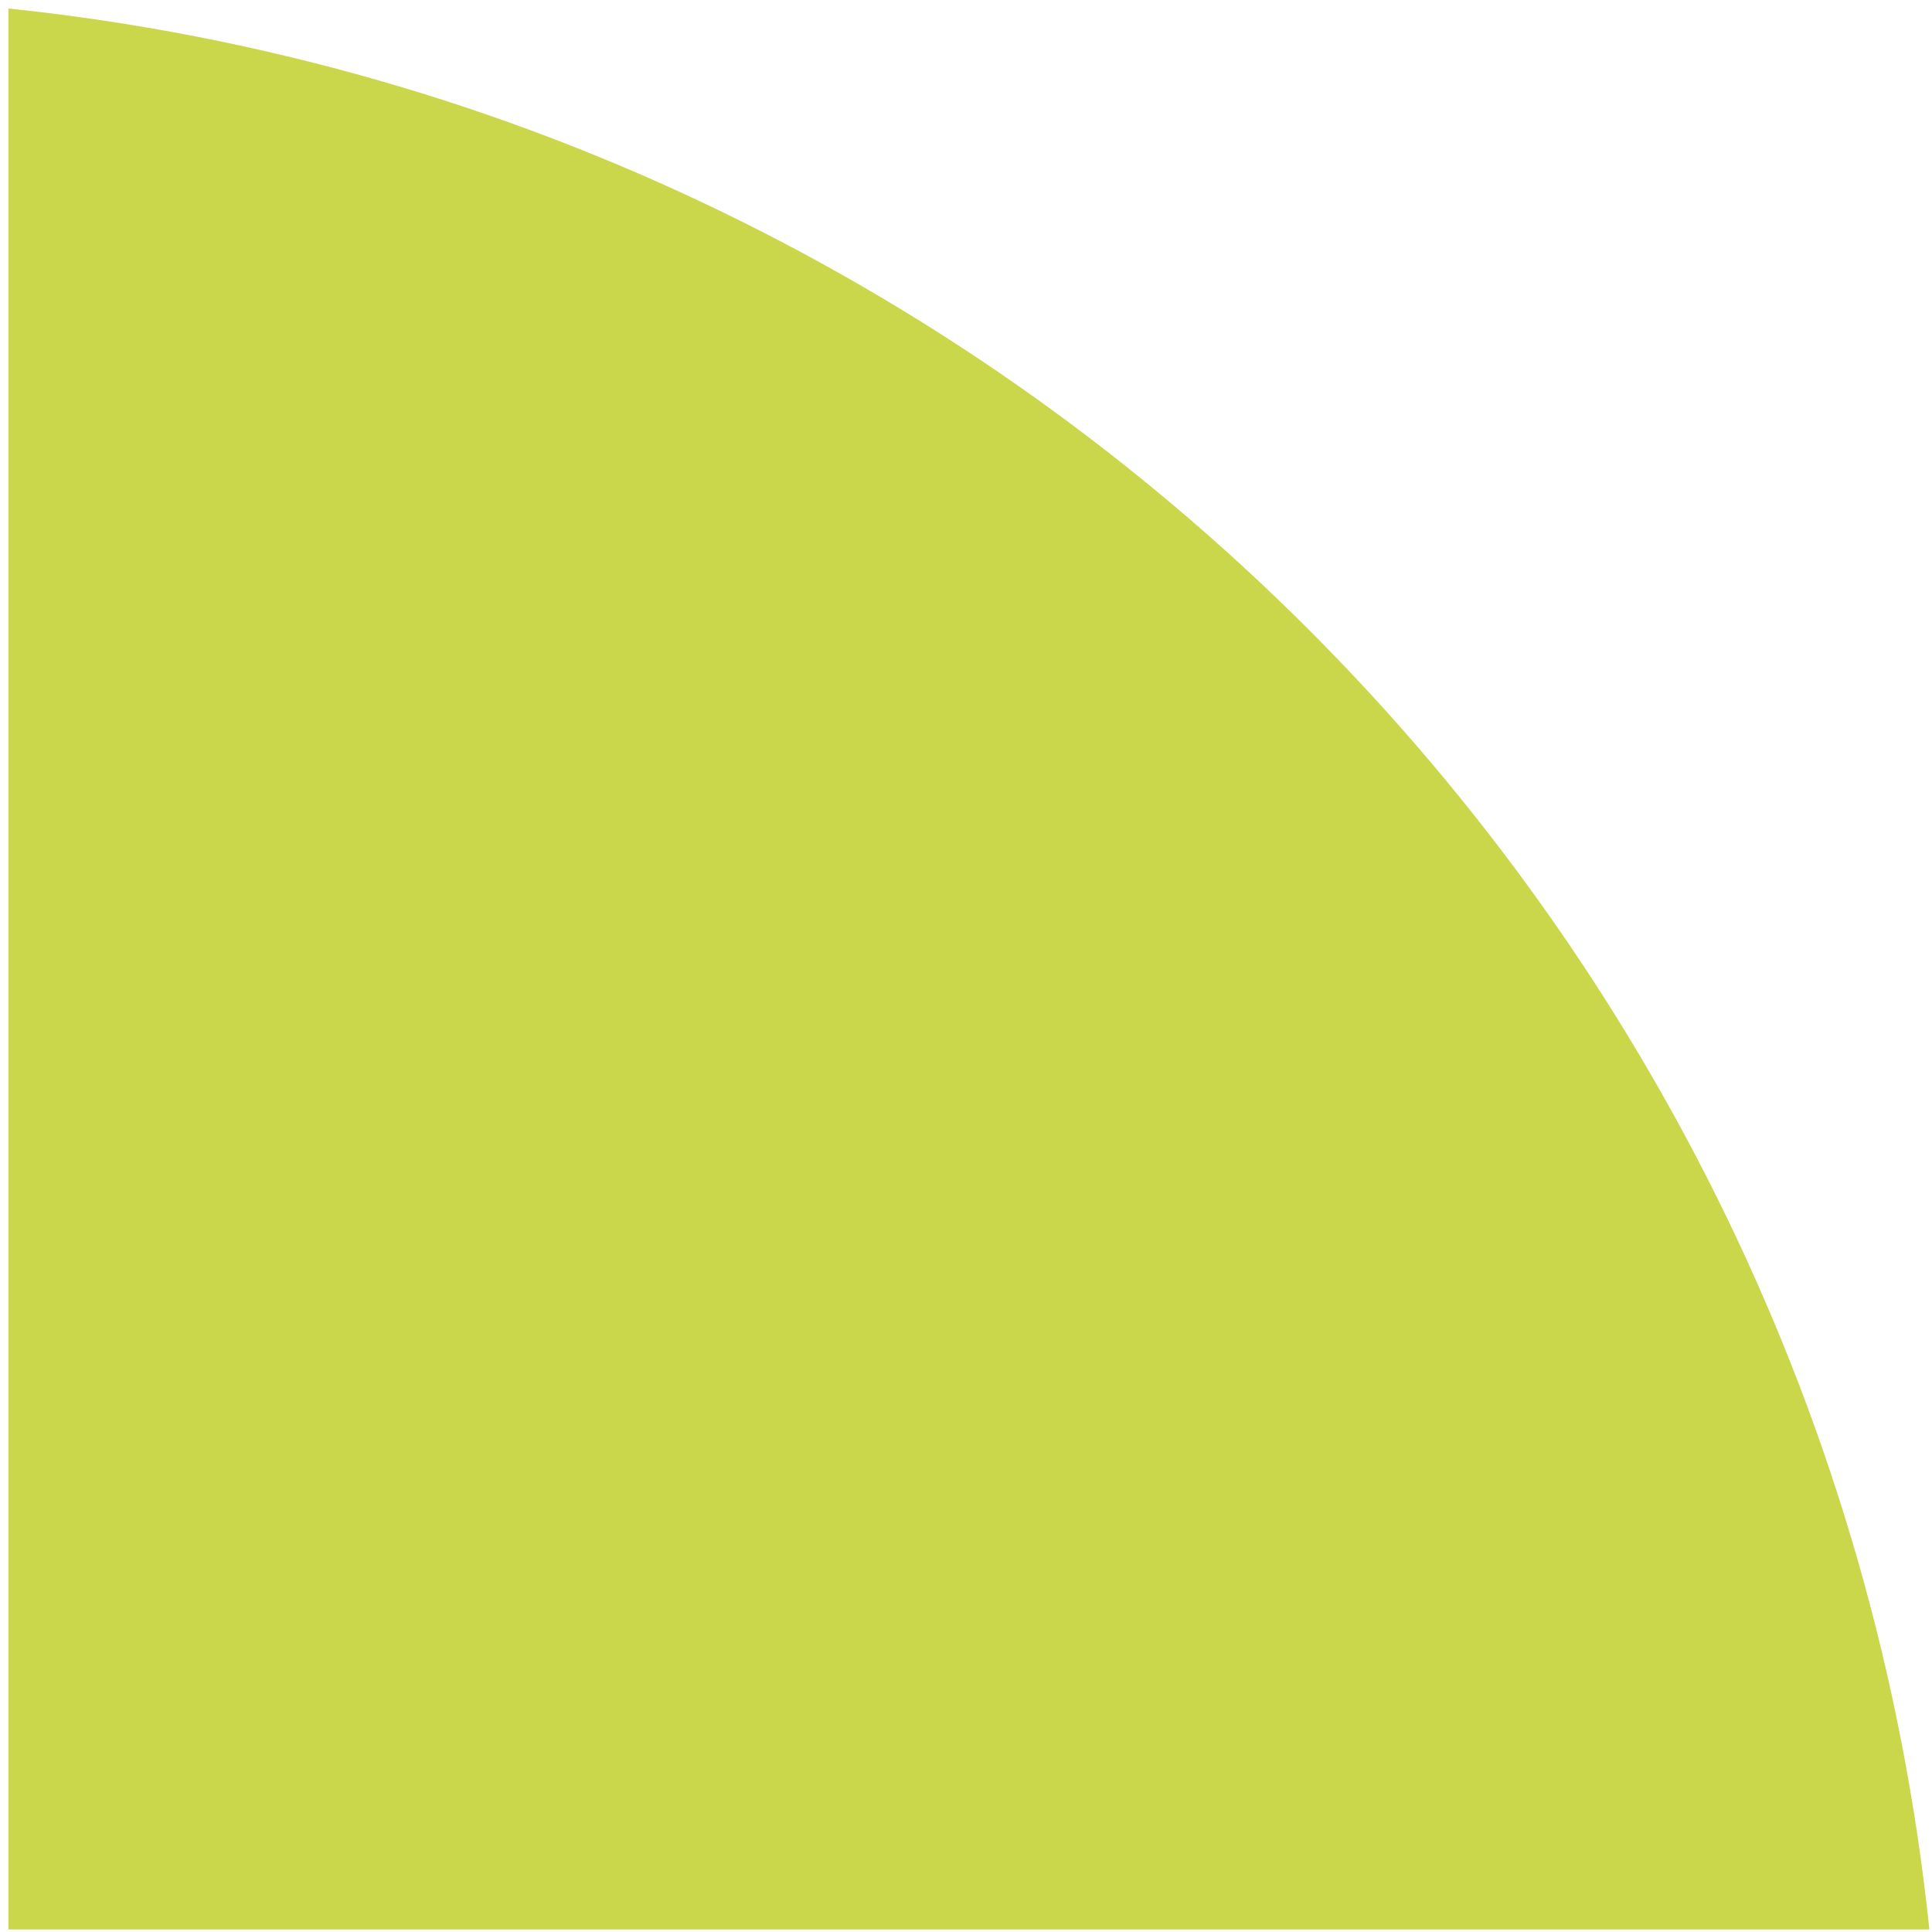 <svg xmlns="http://www.w3.org/2000/svg" width="192" height="192" viewBox="0 0 192 192" fill="none"><path fill-rule="evenodd" clip-rule="evenodd" d="M0.832 0.843C101.345 11.356 181.22 91.231 191.741 191.748H0.832V0.843Z" fill="#CBD74B"></path></svg>